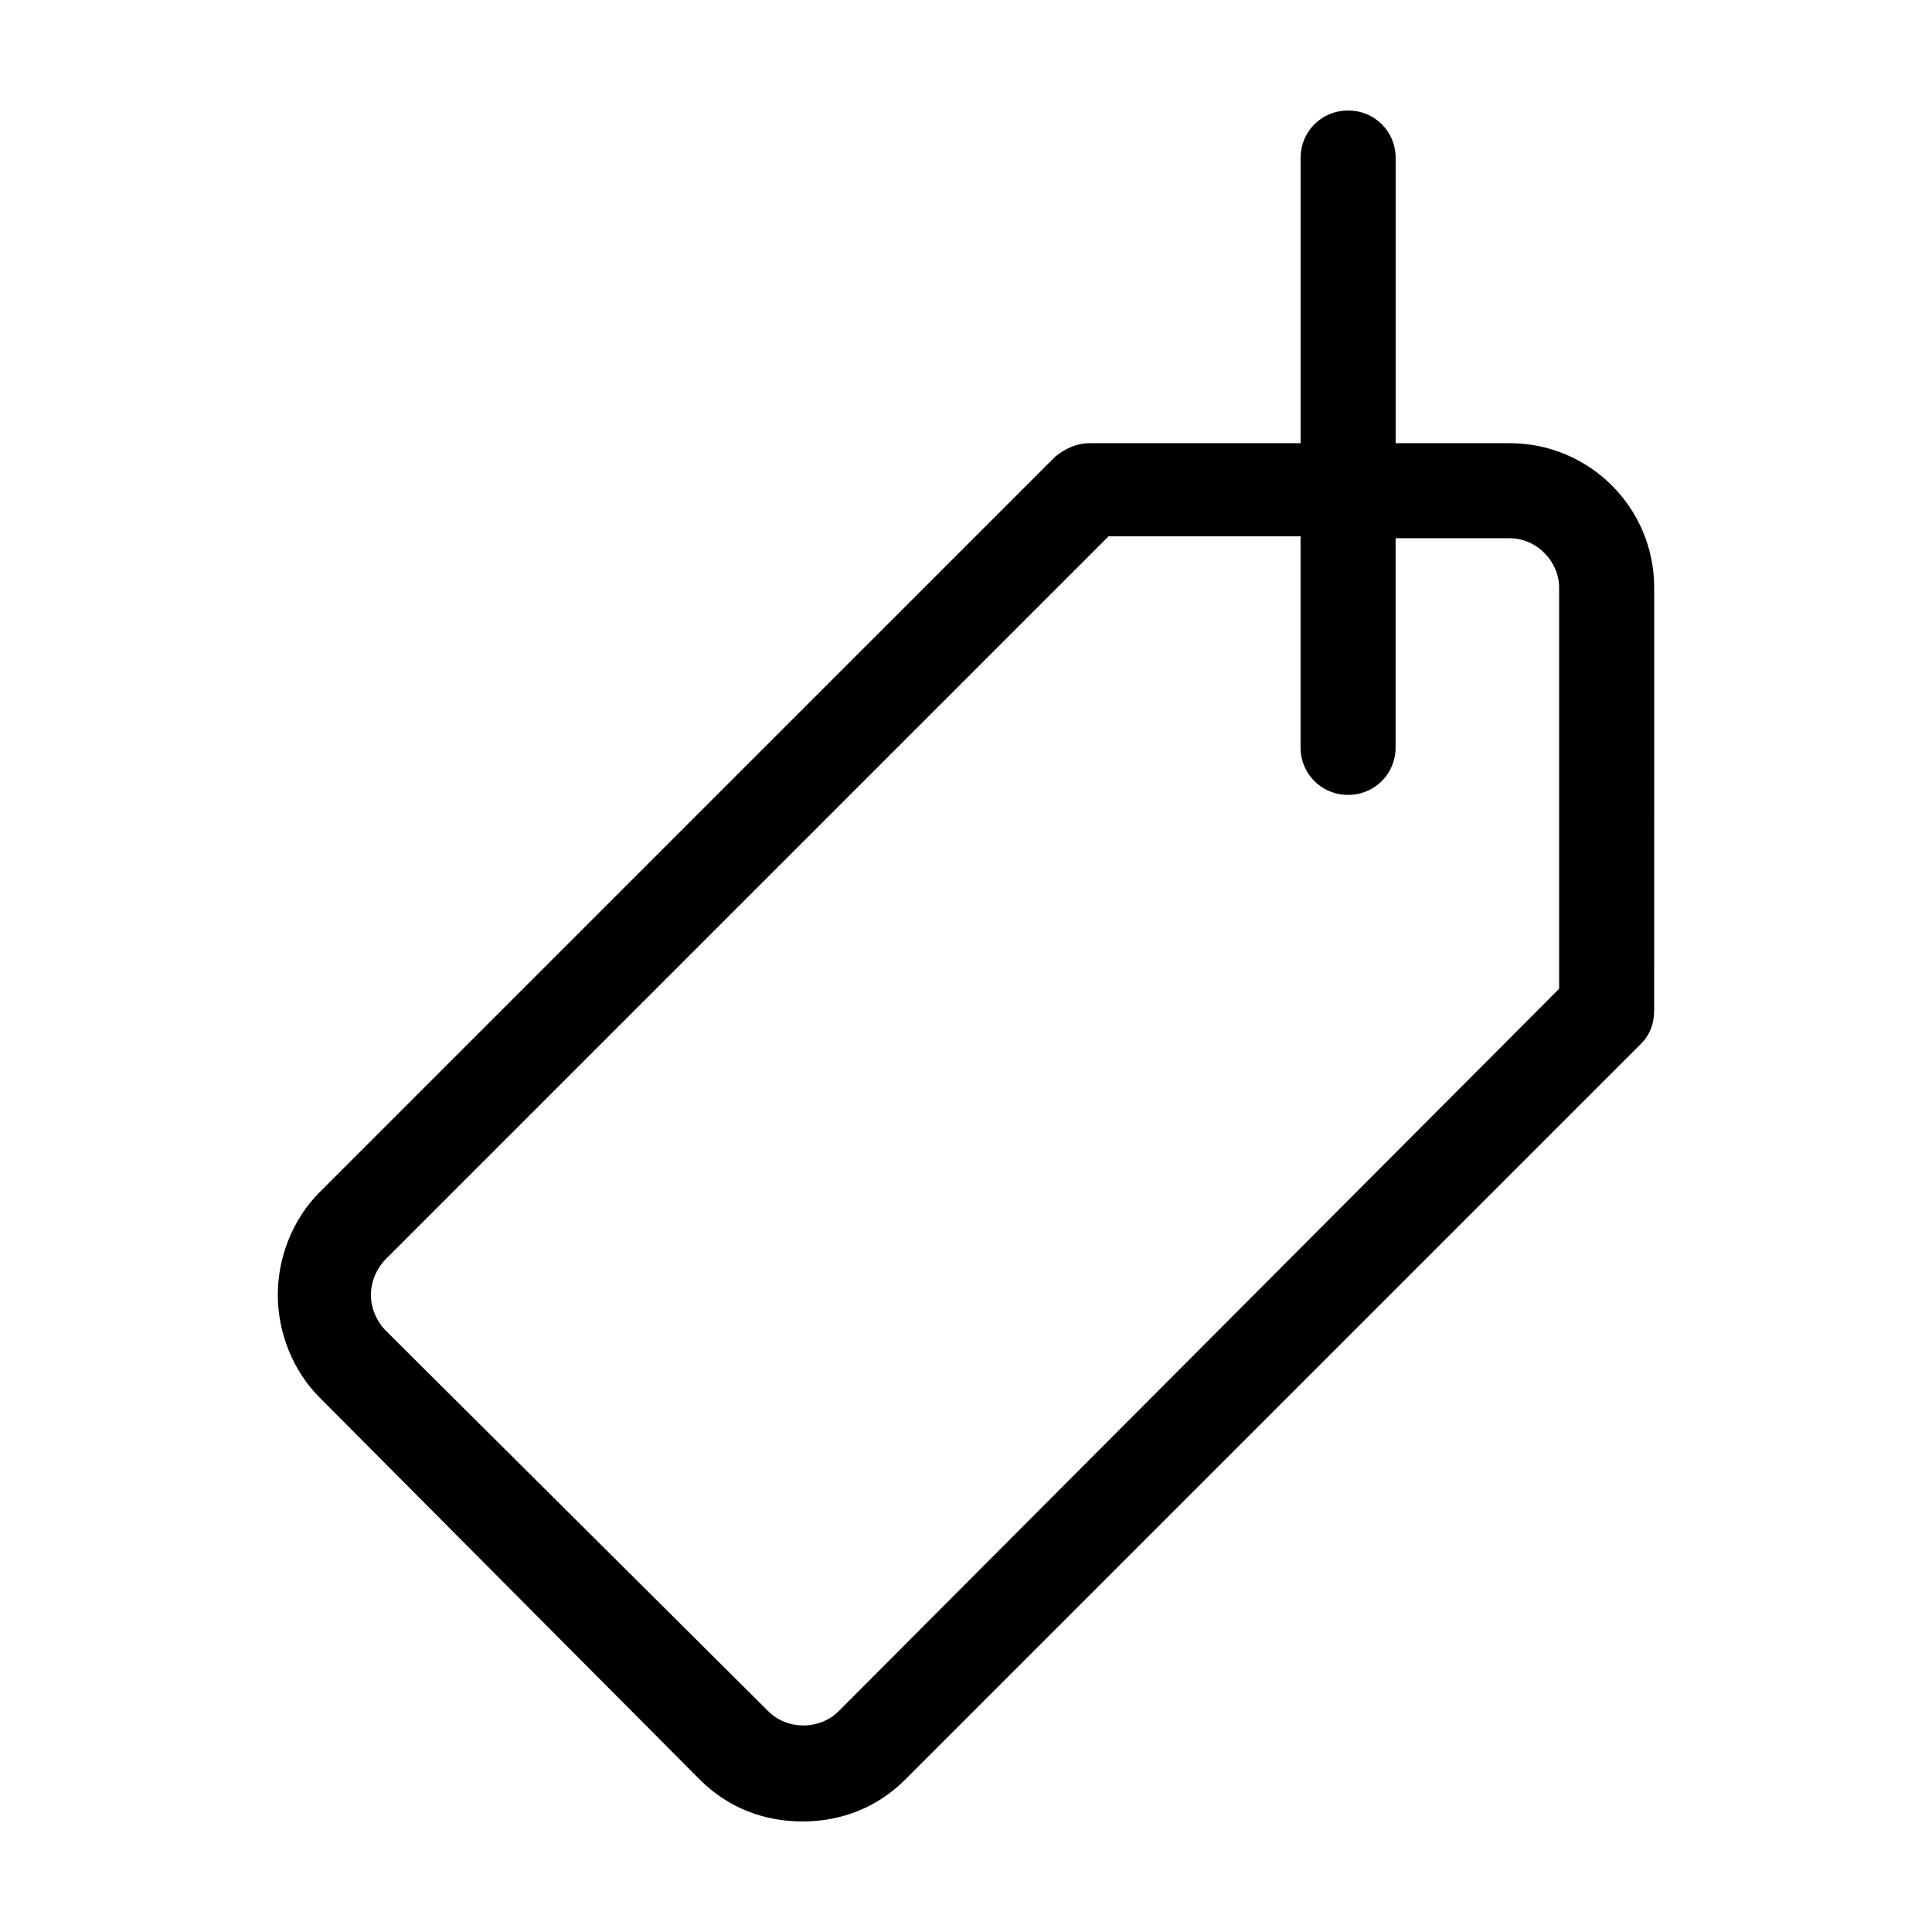 <?xml version="1.0" encoding="UTF-8"?>
<!-- Uploaded to: ICON Repo, www.iconrepo.com, Generator: ICON Repo Mixer Tools -->
<svg fill="#000000" width="800px" height="800px" version="1.1" viewBox="144 144 512 512" xmlns="http://www.w3.org/2000/svg">
 <path d="m582.38 299.74c0-21.16-17.129-38.289-38.289-38.289h-30.23v-75.57c0-7.055-5.543-12.594-12.594-12.594-7.055 0-12.594 5.543-12.594 12.594v75.57h-55.922c-3.527 0-6.551 1.512-9.07 3.527l-194.98 194.97c-7.055 7.055-11.082 17.129-11.082 27.207s4.031 20.152 11.082 27.207l100.76 101.26c7.559 7.559 17.129 11.082 27.207 11.082s19.648-3.527 27.207-11.082l194.97-194.97c2.519-2.519 3.527-5.543 3.527-9.07zm-216.14 297.75c-5.039 5.039-13.602 5.039-18.641 0l-101.27-100.76c-2.519-2.519-4.031-6.047-4.031-9.574s1.512-7.055 4.031-9.574l191.45-191.45h50.883v55.922c0 7.055 5.543 12.594 12.594 12.594 7.055 0 12.594-5.543 12.594-12.594l0.004-55.414h30.23c7.055 0 13.098 6.047 13.098 13.098v106.3z"/>
</svg>
